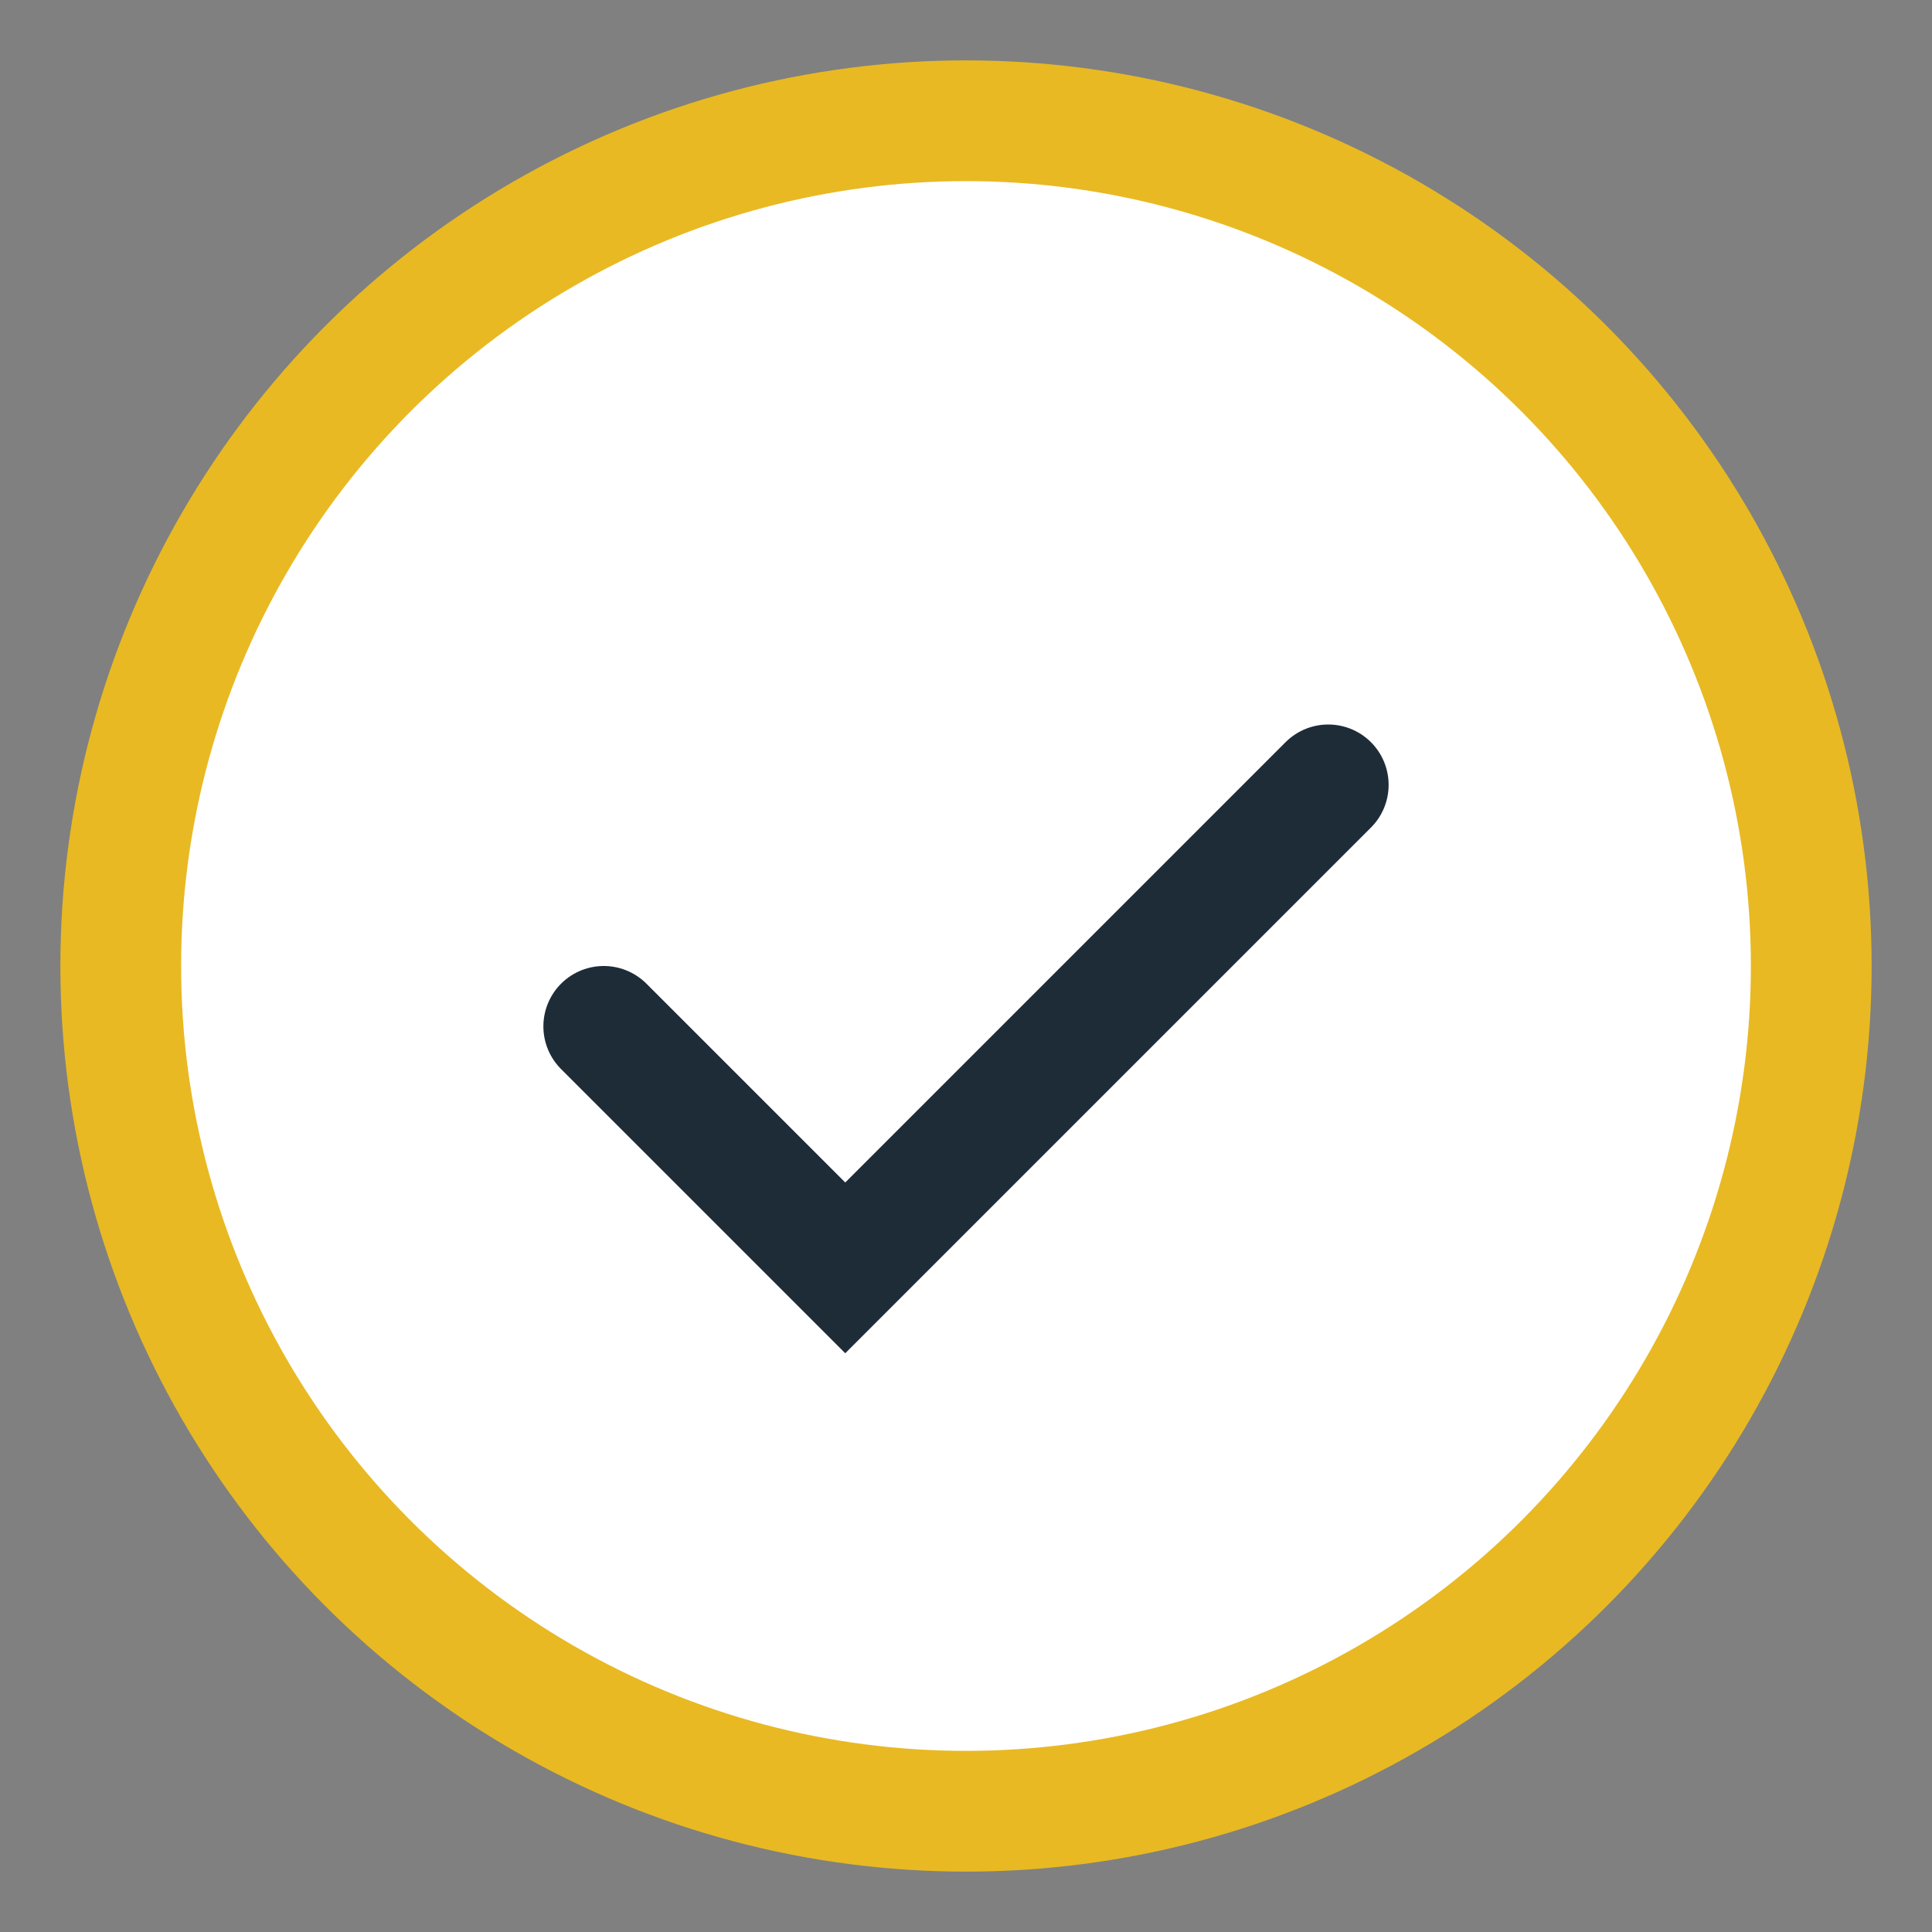 <?xml version="1.0" encoding="UTF-8"?>
<svg xmlns="http://www.w3.org/2000/svg" width="32" height="32" viewBox="0 0 32 32"><rect x="0" y="0" width="32" height="32" fill="#808080" stroke="none"/><circle cx="16" cy="16" r="14" stroke="#E8B923" stroke-width="2" fill="#fff"/><path d="M10 17l4 4 8-8" stroke="#1E2C38" stroke-width="2" fill="none" stroke-linecap="round"/></svg>